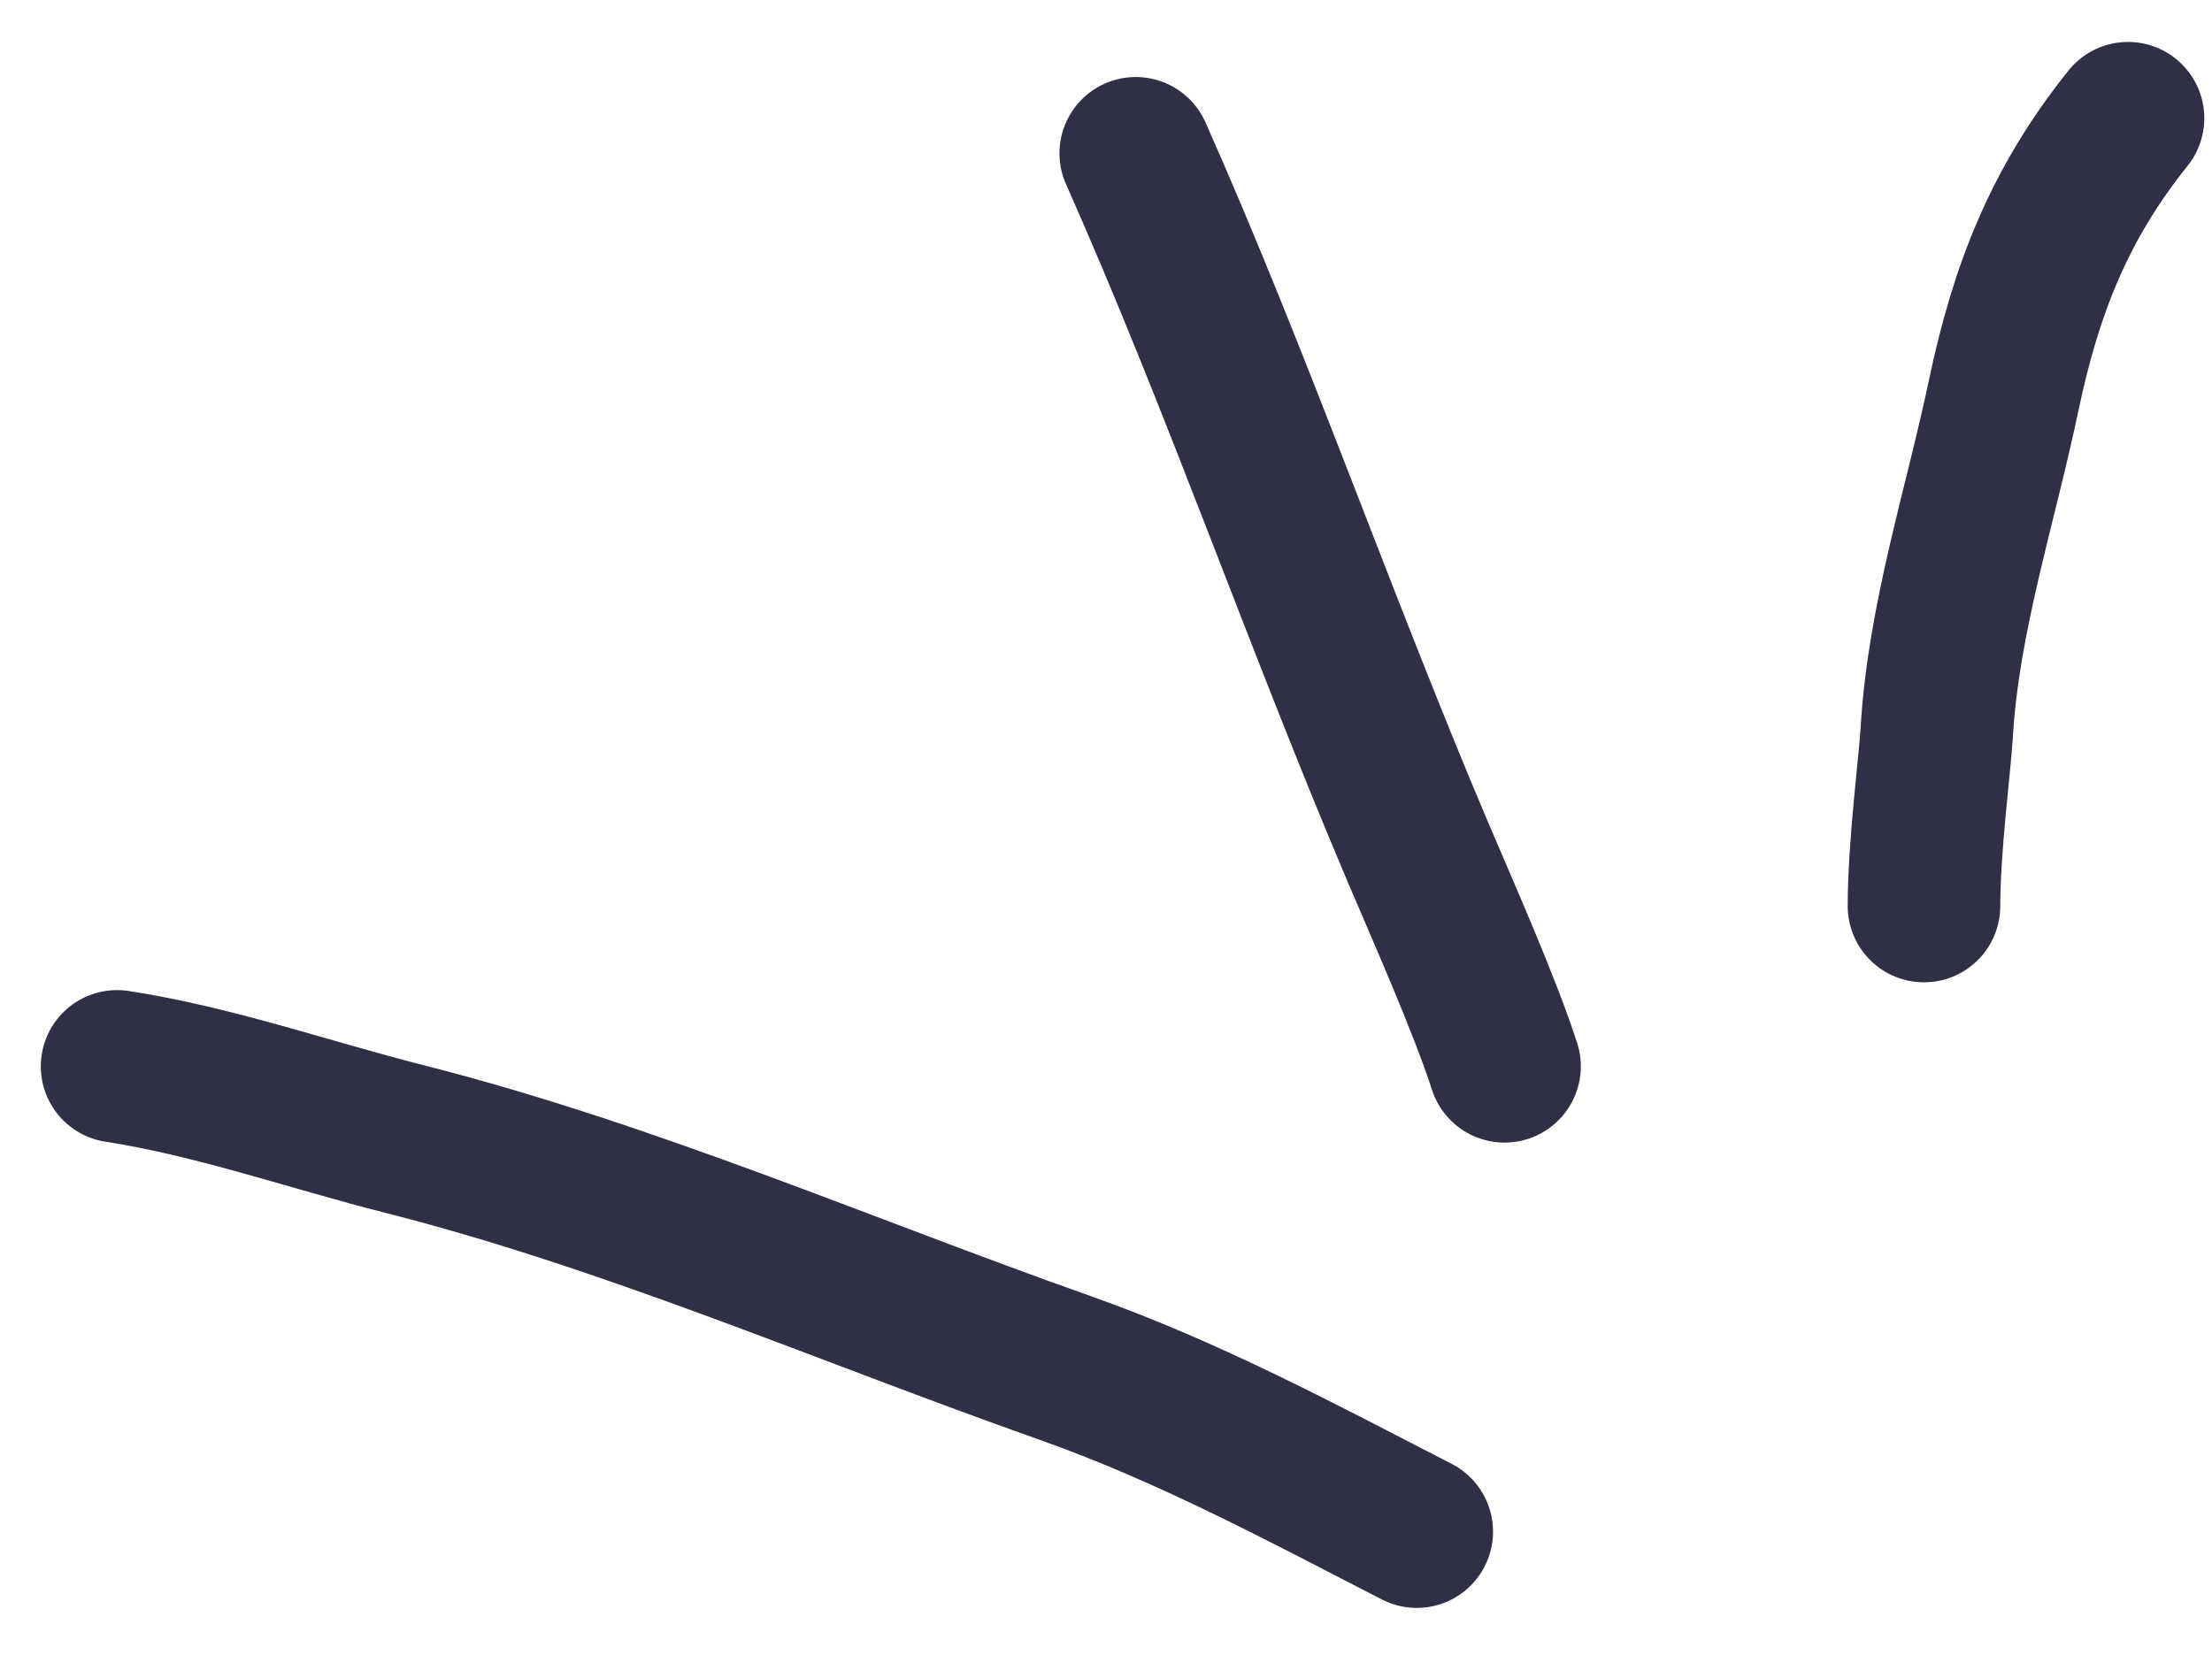 <svg width="29" height="22" viewBox="0 0 29 22" fill="none" xmlns="http://www.w3.org/2000/svg">
<path d="M18.574 20.086C17.06 19.307 15.586 18.513 13.956 17.936C11.089 16.923 8.253 15.686 5.302 14.937C4.053 14.62 2.802 14.179 1.535 13.984" stroke="#2F2F46" stroke-width="2" stroke-linecap="round"/>
<path d="M19.725 13.984C19.471 13.189 18.878 11.855 18.587 11.169C17.3 8.138 16.227 5.019 14.89 2.01" stroke="#2F2F46" stroke-width="2" stroke-linecap="round"/>
<path d="M25.224 11.882C25.224 11.097 25.367 10.025 25.392 9.596C25.479 8.11 25.963 6.641 26.268 5.189C26.562 3.792 26.999 2.674 27.899 1.55" stroke="#2F2F46" stroke-width="2" stroke-linecap="round"/>
</svg>

